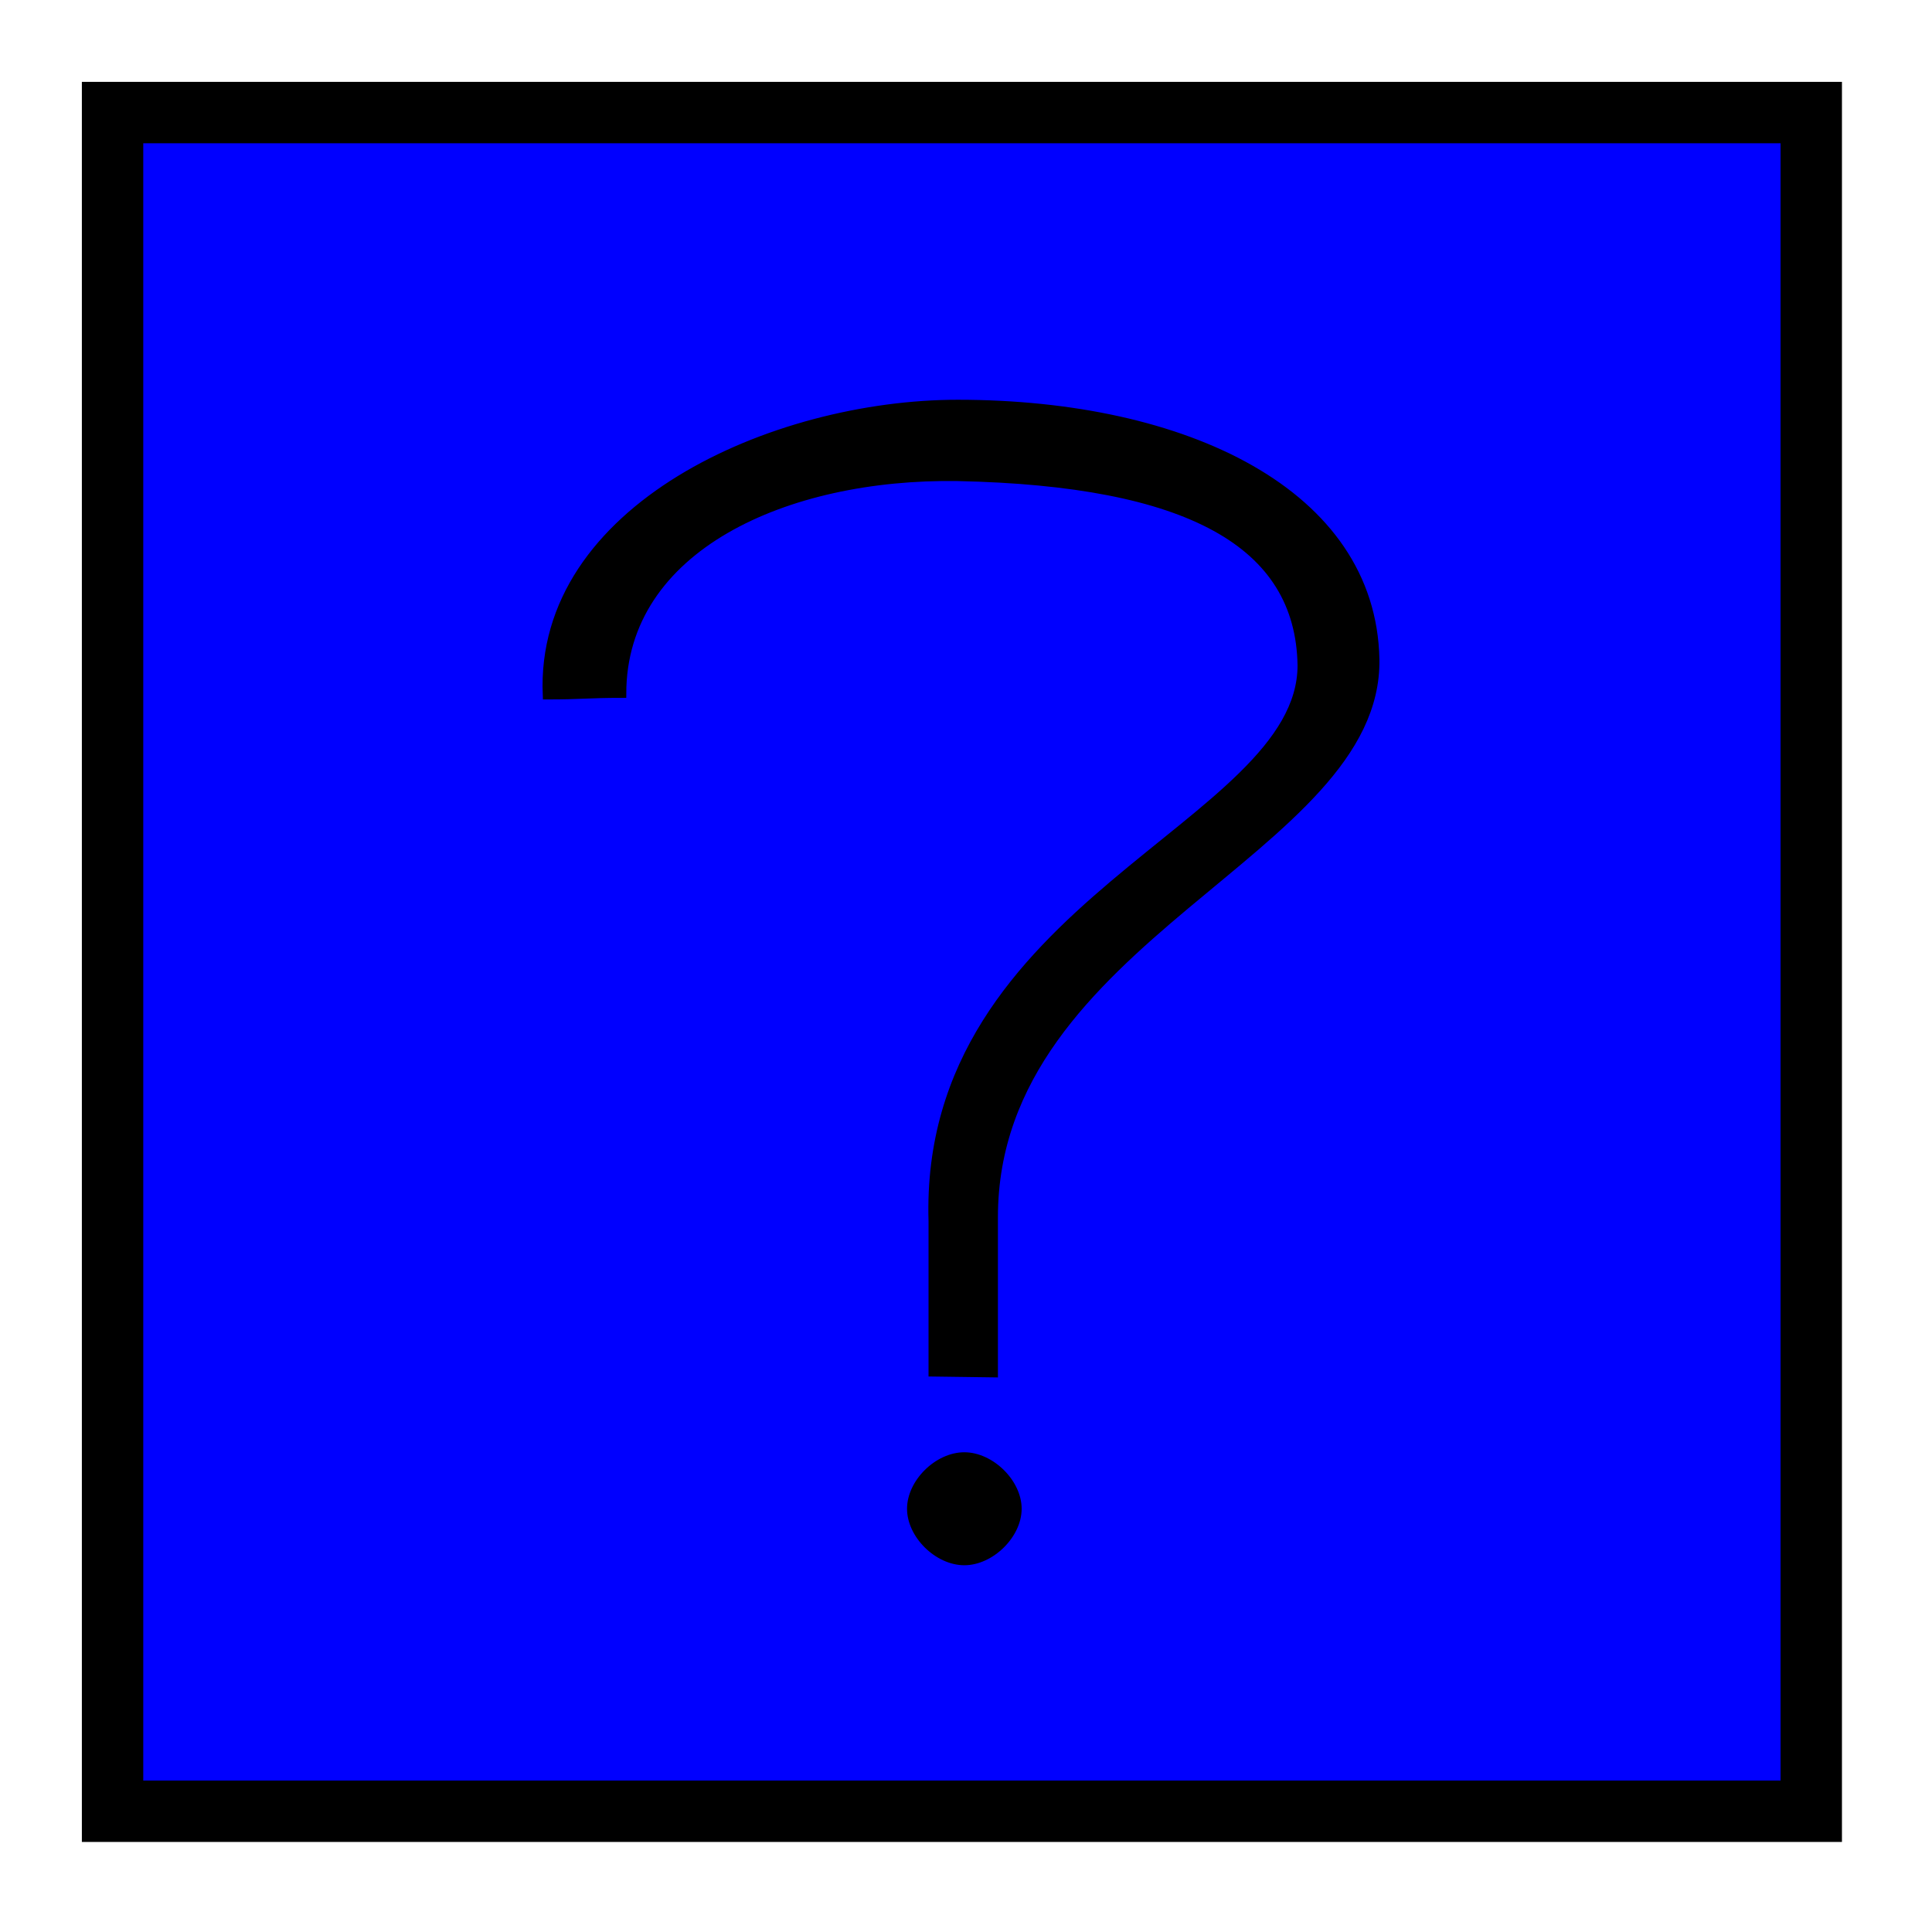 <?xml version="1.0" encoding="UTF-8"?>
<!DOCTYPE svg PUBLIC "-//W3C//DTD SVG 20010904//EN"
 "http://www.w3.org/TR/2001/REC-SVG-20010904/DTD/svg10.dtd">
<svg width="236px" height="236px">
<polygon points="225 225, 225 10, 10 10, 10 225"
 style="stroke-width:0;" />
<polygon points="217.5 217.5, 217.5 17.5, 17.5 17.5, 17.5 217.5"
 style="stroke-width:0;fill:rgb(0,0,255);" />
<path d="M113.923 167.649 C113.923,162.288 113.923,155.733 113.923,149.181 C112.75,110.312 159,100.928 159,81.269 C158.75,66.377 145.202,58.858 117,58.264 C96,57.937 76,66.874 76,84.745 C71.798,84.745 71,84.941 66.798,84.941 C65.798,62.103 94.449,49.331 117,49.331 C144.779,49.331 167.591,60.220 168,80.524 C168.402,104.037 121.399,114.374 121.399,148.685 C121.399,155.130 121.399,162.591 121.399,167.75 Z"
 style="stroke:rgb(0,0,0);" />
<path d="M117.795 177.399 C114.288,177.399 110.798,180.841 110.798,184.302 C110.798,187.754 114.288,191.2 117.795,191.2 C121.288,191.2 124.798,187.754 124.798,184.302 C124.798,180.841 121.288,177.399 117.795,177.399 Z"
 style="stroke-width:0;" />
<g id="appdata_0_0_0_0_0" />
</svg>
